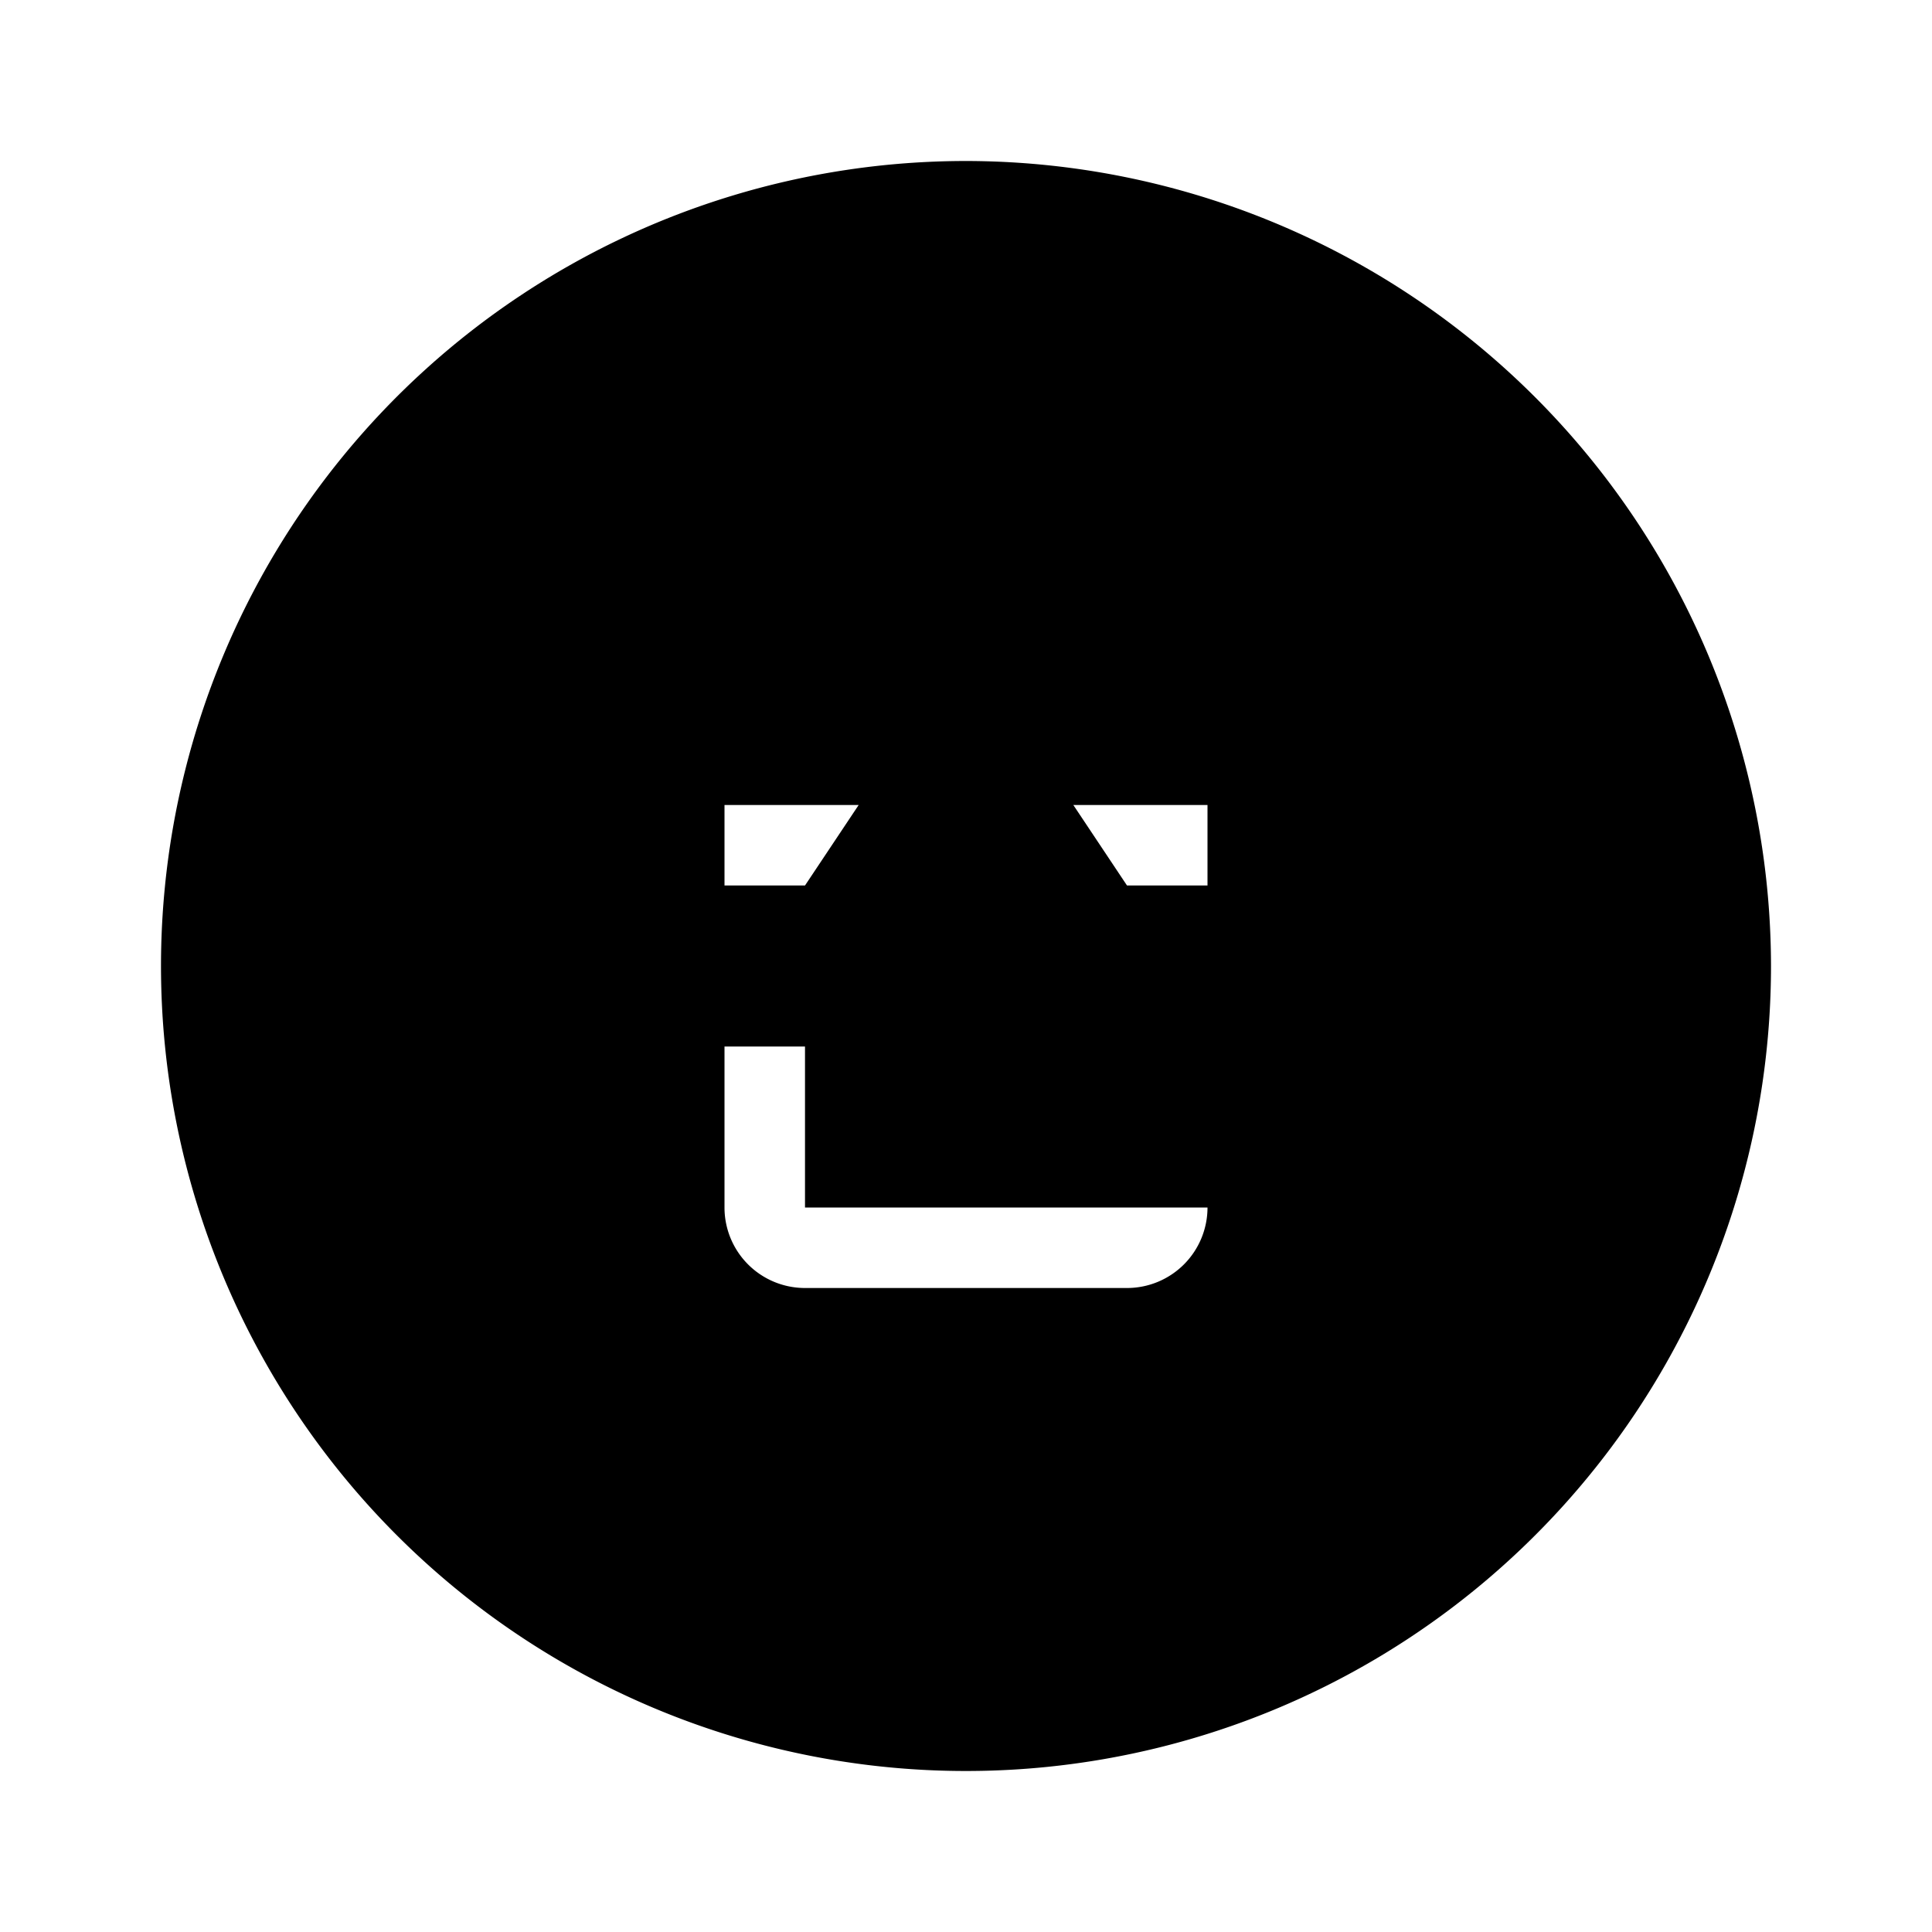 <svg role="img" viewBox="0 0 24 24" xmlns="http://www.w3.org/2000/svg">
  <title>MLflow</title>
  <path fill="currentColor"
        d="M12 2a10 10 0 1 0 10 10A10.011 10.011 0 0 0 12 2zm3 13
           a1 1 0 0 1-1 1h-4a1 1 0 0 1-1-1v-2h1v2h4zm0-4h-1
           l-2-3-2 3h-1v-1h6z"/>
</svg>
